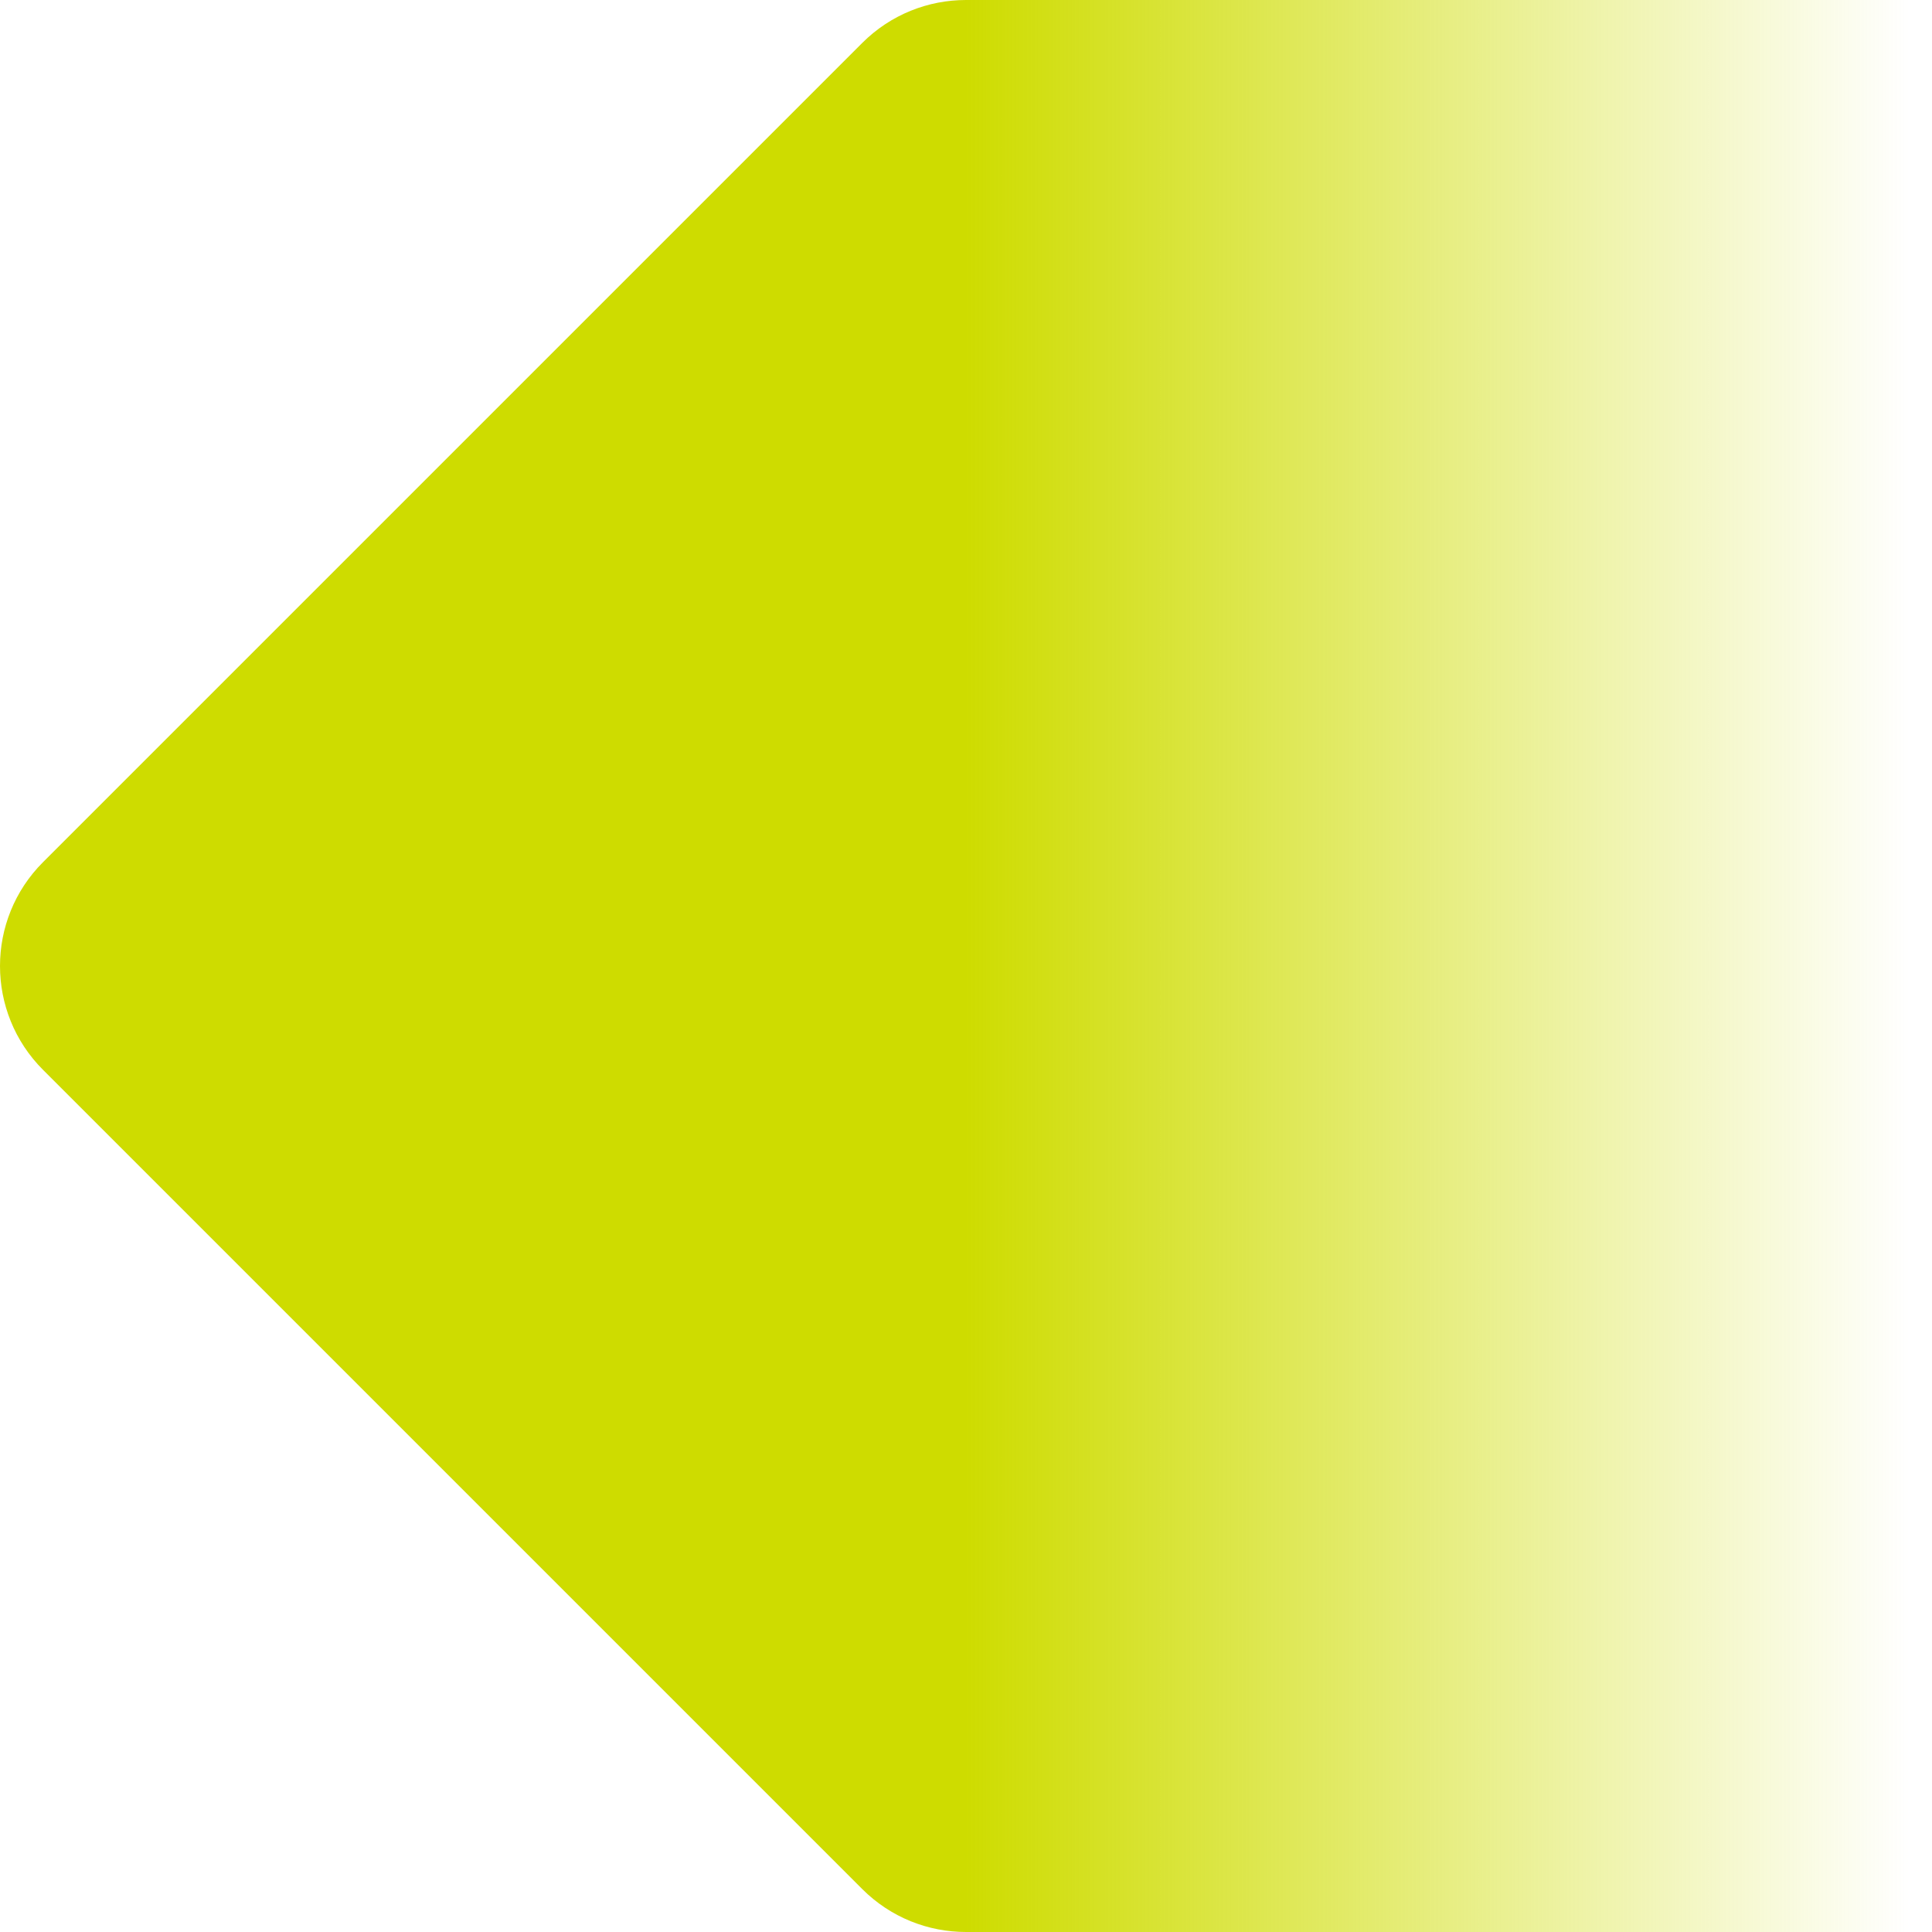 <svg xmlns="http://www.w3.org/2000/svg" fill="none" viewBox="0 0 396 396">
	<path fill="url(#a)"
				d="M8.814 176.721c-11.752 11.752-11.752 30.806 0 42.558l167.907 167.907C182.597 393.062 190.298 396 198 396h198V0H198c-7.702 0-15.403 2.938-21.279 8.814L8.814 176.721Z"/>
	<defs>
		<linearGradient id="a" x1="198" x2="391.5" y1="167" y2="167" gradientUnits="userSpaceOnUse">
			<stop stop-color="#CEDC00"/>
			<stop offset="1" stop-color="#CEDC00" stop-opacity="0"/>
		</linearGradient>
	</defs>
</svg>